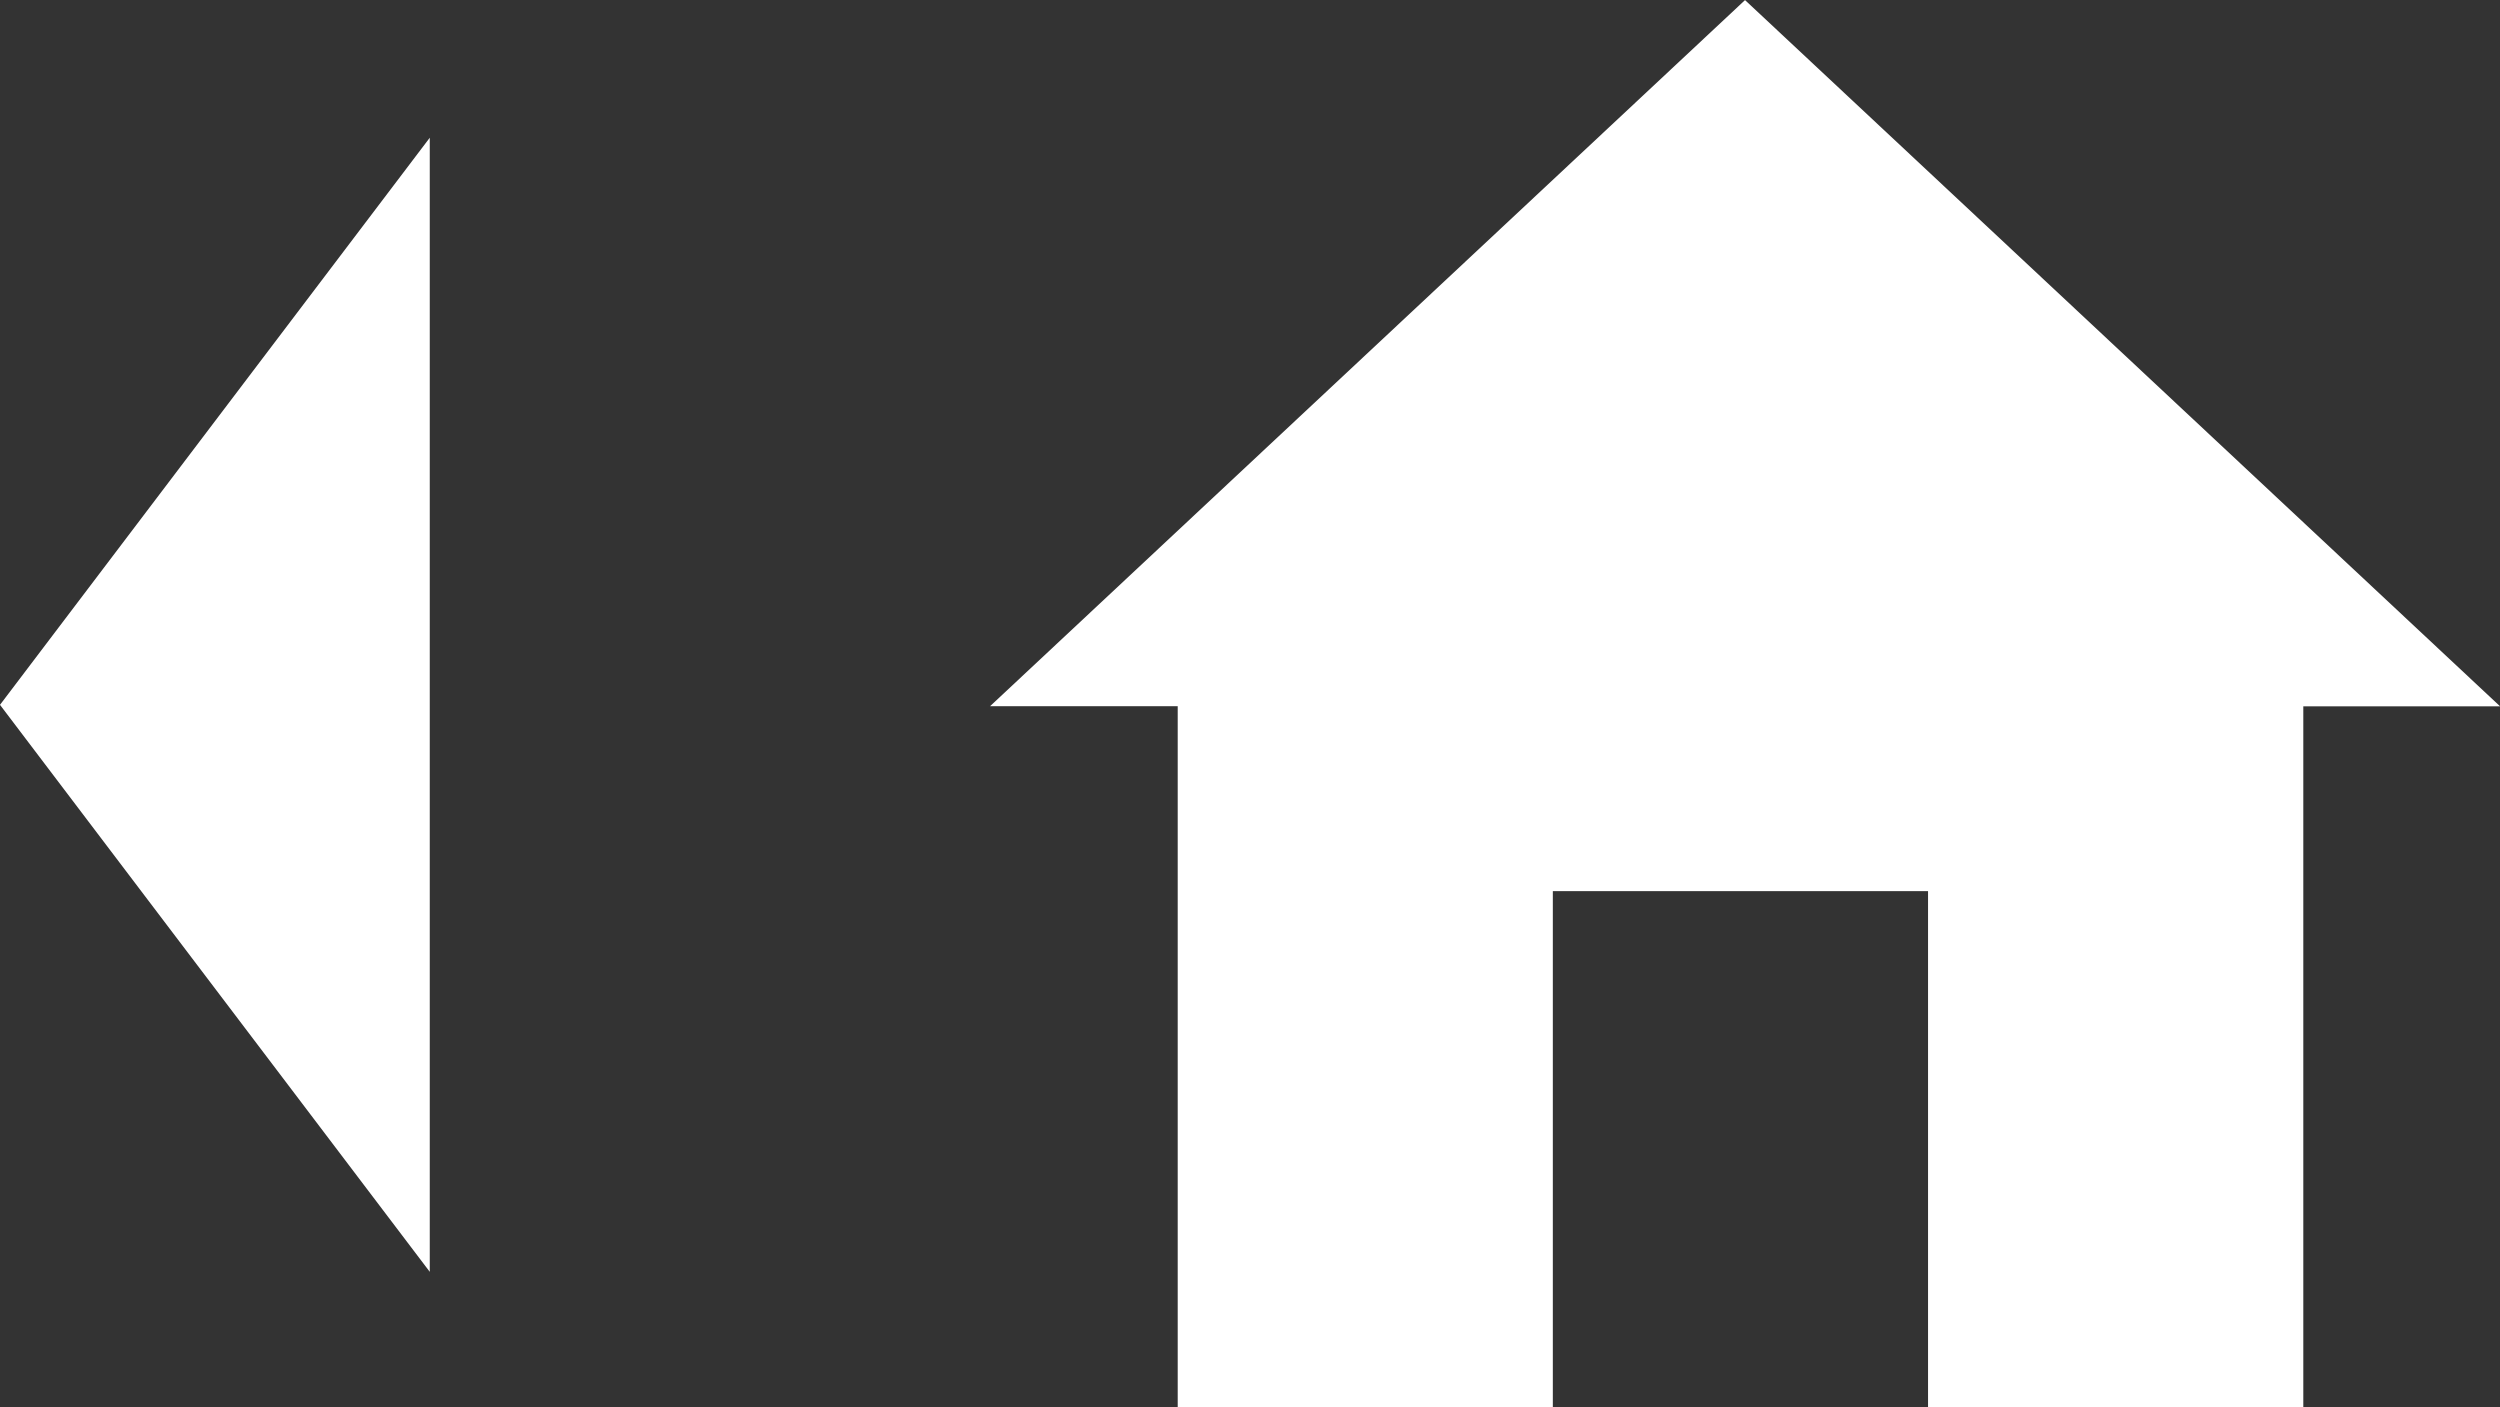 <svg xmlns="http://www.w3.org/2000/svg" width="54.449" height="30.644" viewBox="0 0 54.449 30.644">
  <rect x="0" y="0" width="54.449" height="30.644" fill="#333333" stroke="none"/>
  <g id="boton_back_home" data-name="boton back home" transform="translate(-22.775 -816)">
    <g id="Grupo_1469" data-name="Grupo 1469">
      <path id="Trazado_3918" data-name="Trazado 3918" d="M40.951,789.3l16.444,15.381H53.11v15.263H44.937V808.706H36.765v11.236H28.595V804.679H24.508Z" transform="translate(19.83 26.702)" fill="#fff" fill-rule="evenodd"/>
      <path id="Trazado_3921" data-name="Trazado 3921" d="M12,809.423l9.36-12.351v24.7Z" transform="translate(10.775 21.928)" fill="#fff"/>
    </g>
  </g>
</svg>
